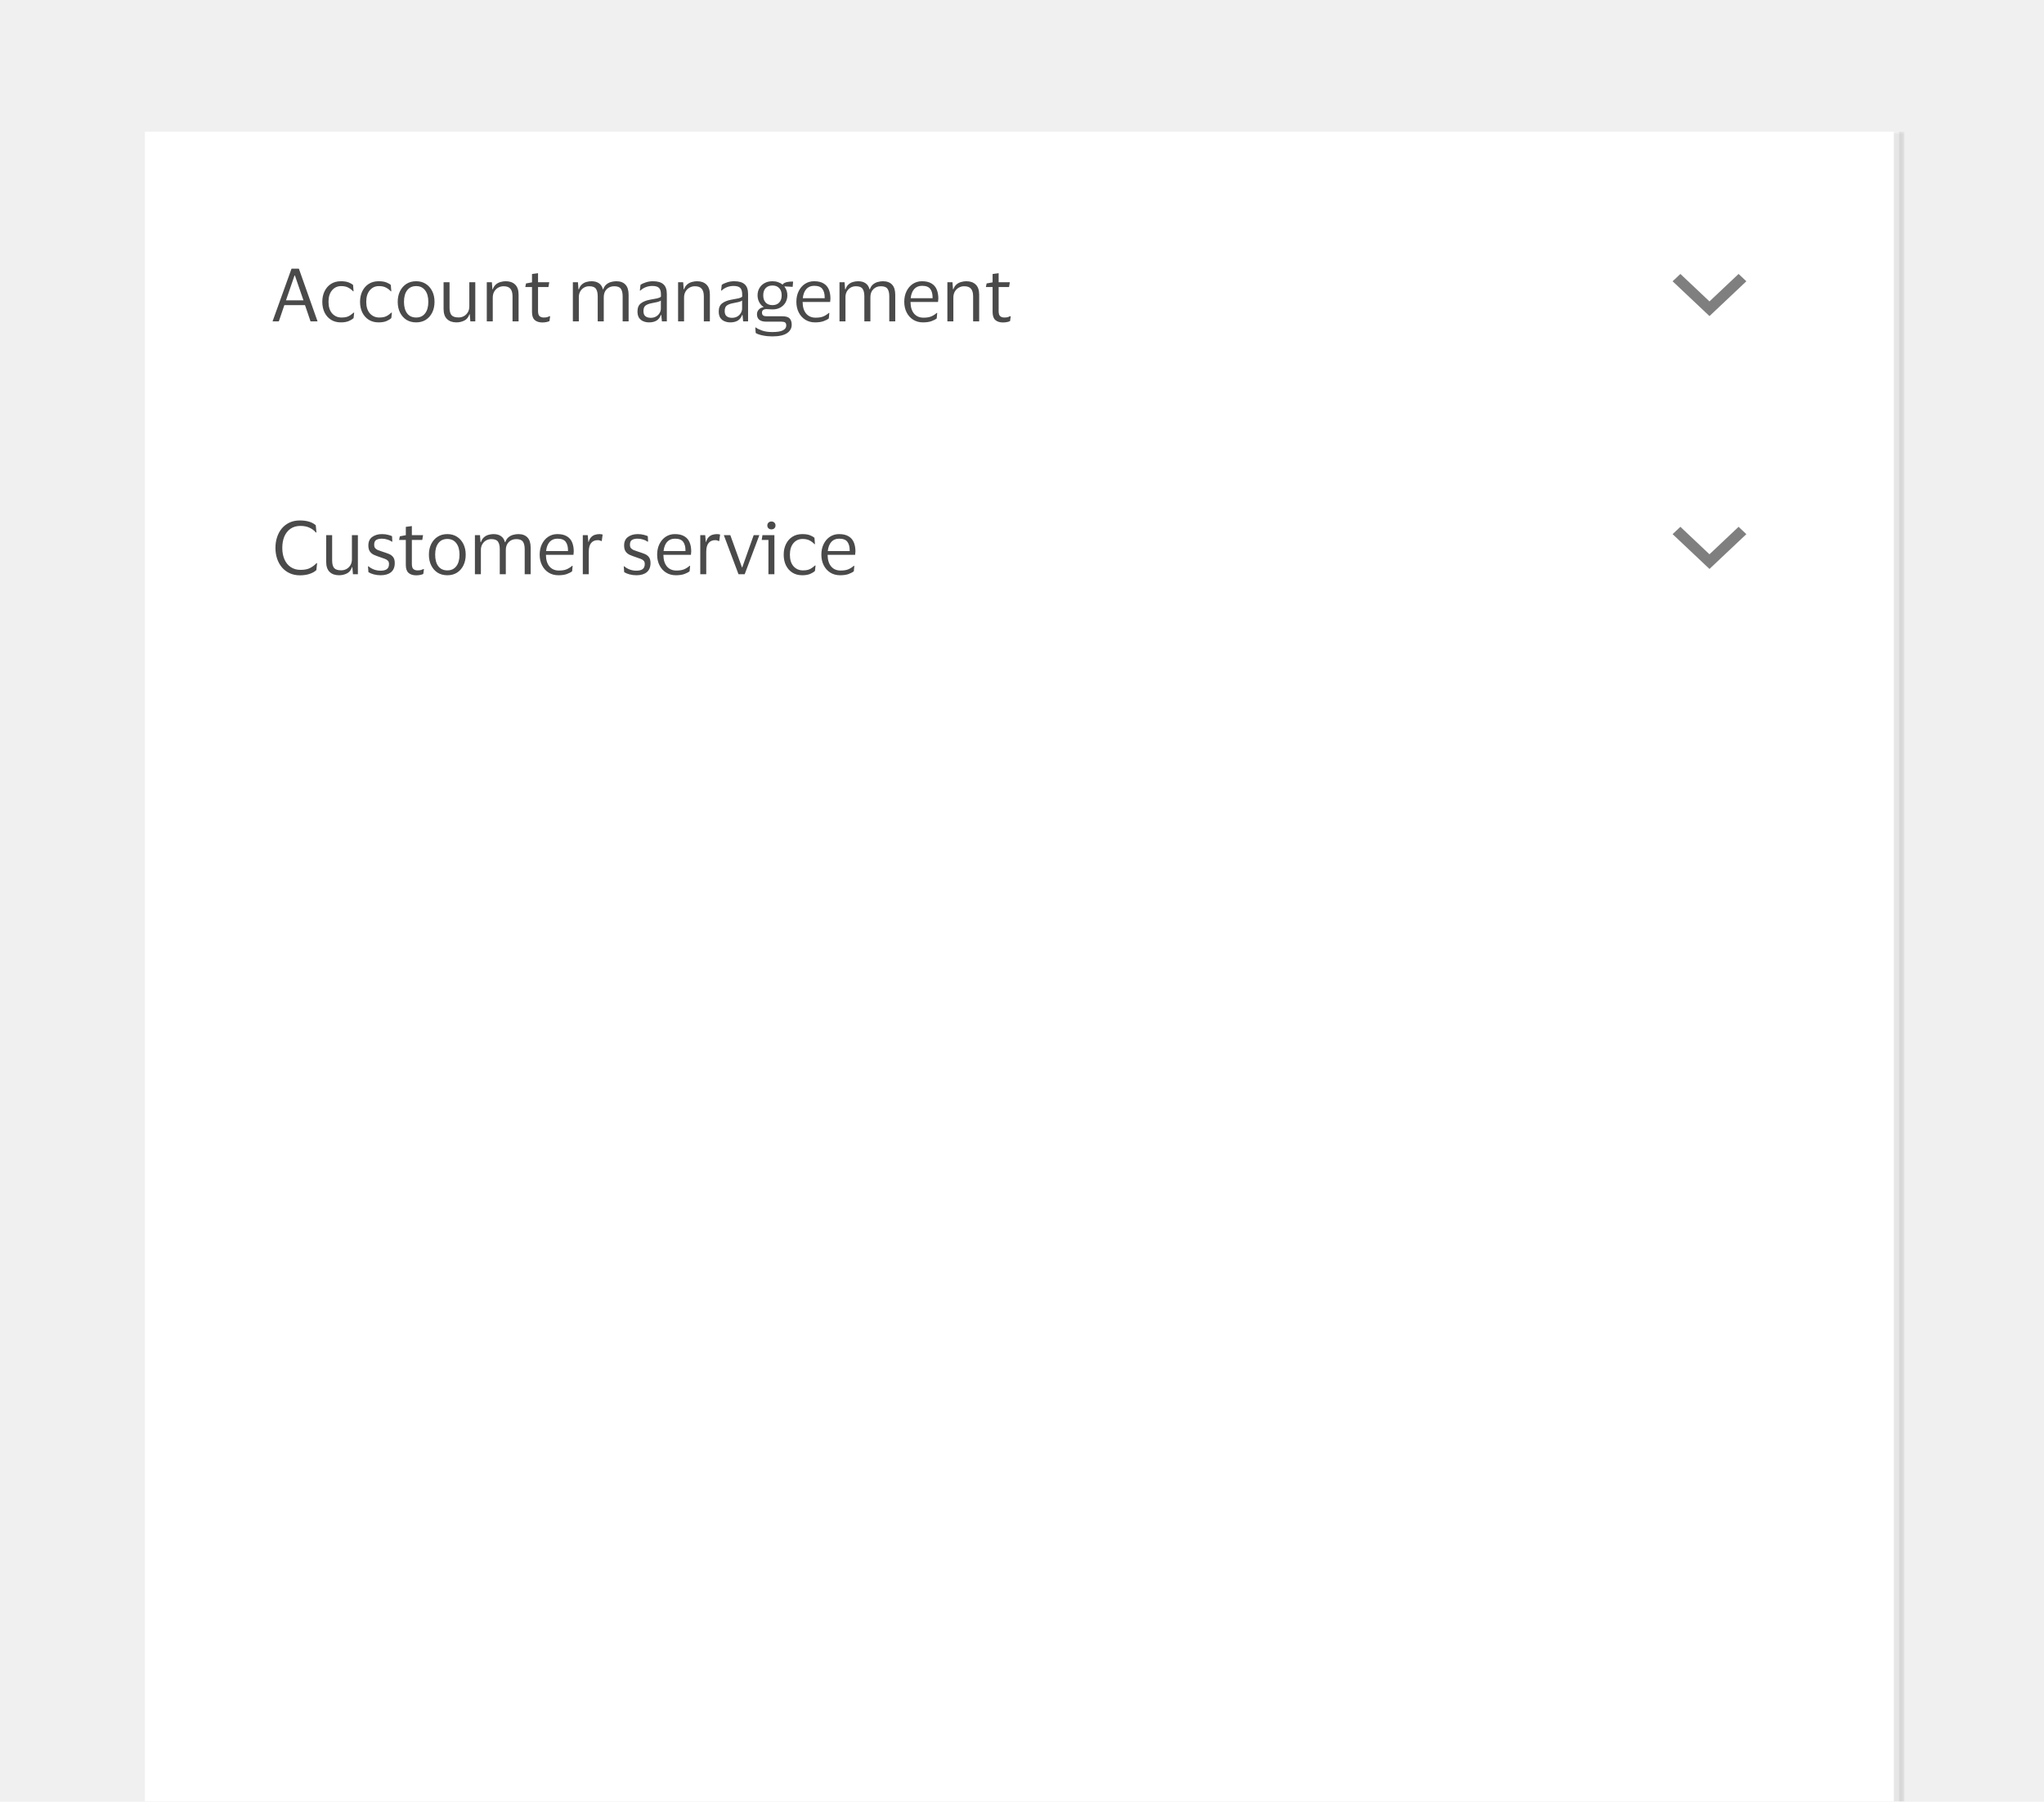 <svg width="388" height="342" viewBox="0 0 388 342" fill="none" xmlns="http://www.w3.org/2000/svg">
<g clip-path="url(#clip0_47249_7634)">
<rect width="388" height="342" fill="#F0F0F0"/>
<g filter="url(#filter0_d_47249_7634)">
<g clip-path="url(#clip1_47249_7634)">
<mask id="path-1-outside-1_47249_7634" maskUnits="userSpaceOnUse" x="27.5" y="24" width="334" height="318" fill="black">
<rect fill="white" x="27.5" y="24" width="334" height="318"/>
<path d="M27.5 24H360.5V342H27.5V24Z"/>
</mask>
<path d="M27.5 24H360.5V342H27.5V24Z" fill="white" shape-rendering="crispEdges"/>
<path d="M52.928 60H51.738L55.336 50.004H56.736L60.278 60H58.948L57.898 56.92H53.978L52.928 60ZM54.286 56.01H57.604L55.98 51.292H55.91L54.286 56.01ZM61.182 56.29C61.182 55.534 61.326 54.862 61.616 54.274C61.905 53.686 62.311 53.224 62.834 52.888C63.366 52.552 63.991 52.384 64.71 52.384C65.316 52.384 65.806 52.459 66.18 52.608C66.553 52.757 66.833 52.916 67.02 53.084L67.118 54.288H67.02C66.74 53.989 66.422 53.751 66.068 53.574C65.722 53.397 65.288 53.308 64.766 53.308C64.056 53.308 63.478 53.574 63.03 54.106C62.582 54.638 62.358 55.366 62.358 56.29C62.358 57.233 62.586 57.965 63.044 58.488C63.51 59.011 64.108 59.272 64.836 59.272C65.228 59.272 65.554 59.235 65.816 59.16C66.086 59.076 66.32 58.964 66.516 58.824C66.721 58.684 66.922 58.525 67.118 58.348H67.23L67.118 59.37C66.922 59.575 66.618 59.767 66.208 59.944C65.806 60.112 65.302 60.196 64.696 60.196C63.977 60.196 63.352 60.028 62.82 59.692C62.297 59.356 61.891 58.894 61.602 58.306C61.322 57.718 61.182 57.046 61.182 56.29ZM68.346 56.29C68.346 55.534 68.49 54.862 68.78 54.274C69.069 53.686 69.475 53.224 69.998 52.888C70.53 52.552 71.155 52.384 71.874 52.384C72.481 52.384 72.971 52.459 73.344 52.608C73.717 52.757 73.997 52.916 74.184 53.084L74.282 54.288H74.184C73.904 53.989 73.587 53.751 73.232 53.574C72.886 53.397 72.453 53.308 71.93 53.308C71.221 53.308 70.642 53.574 70.194 54.106C69.746 54.638 69.522 55.366 69.522 56.29C69.522 57.233 69.751 57.965 70.208 58.488C70.674 59.011 71.272 59.272 72 59.272C72.392 59.272 72.719 59.235 72.98 59.16C73.251 59.076 73.484 58.964 73.68 58.824C73.885 58.684 74.086 58.525 74.282 58.348H74.394L74.282 59.37C74.086 59.575 73.782 59.767 73.372 59.944C72.971 60.112 72.466 60.196 71.86 60.196C71.141 60.196 70.516 60.028 69.984 59.692C69.461 59.356 69.055 58.894 68.766 58.306C68.486 57.718 68.346 57.046 68.346 56.29ZM78.996 52.384C79.696 52.384 80.307 52.552 80.83 52.888C81.353 53.224 81.759 53.686 82.048 54.274C82.337 54.853 82.482 55.525 82.482 56.29C82.482 57.055 82.337 57.732 82.048 58.32C81.759 58.908 81.353 59.37 80.83 59.706C80.307 60.033 79.696 60.196 78.996 60.196C78.287 60.196 77.671 60.033 77.148 59.706C76.625 59.37 76.219 58.908 75.93 58.32C75.641 57.732 75.496 57.055 75.496 56.29C75.496 55.525 75.641 54.853 75.93 54.274C76.219 53.686 76.625 53.224 77.148 52.888C77.671 52.552 78.287 52.384 78.996 52.384ZM78.996 59.272C79.724 59.272 80.289 59.011 80.69 58.488C81.101 57.965 81.306 57.233 81.306 56.29C81.306 55.357 81.101 54.629 80.69 54.106C80.289 53.574 79.724 53.308 78.996 53.308C78.259 53.308 77.689 53.574 77.288 54.106C76.887 54.629 76.686 55.357 76.686 56.29C76.686 57.233 76.887 57.965 77.288 58.488C77.689 59.011 78.259 59.272 78.996 59.272ZM87.043 59.258C87.416 59.258 87.757 59.174 88.065 59.006C88.373 58.829 88.62 58.586 88.807 58.278C88.993 57.961 89.087 57.587 89.087 57.158V52.58H90.221V60H89.283L89.171 58.656H89.101C88.914 59.235 88.587 59.636 88.121 59.86C87.663 60.084 87.169 60.196 86.637 60.196C85.89 60.196 85.297 59.986 84.859 59.566C84.42 59.146 84.201 58.497 84.201 57.62V52.58H85.335V57.396C85.335 58.031 85.456 58.502 85.699 58.81C85.951 59.109 86.399 59.258 87.043 59.258ZM95.597 53.336C95.214 53.336 94.864 53.429 94.546 53.616C94.239 53.793 93.991 54.045 93.805 54.372C93.627 54.689 93.538 55.058 93.538 55.478V60H92.404V52.58H93.371L93.469 53.91H93.538C93.678 53.518 93.879 53.21 94.141 52.986C94.411 52.762 94.71 52.608 95.037 52.524C95.363 52.431 95.685 52.384 96.002 52.384C96.758 52.384 97.351 52.594 97.781 53.014C98.219 53.425 98.439 54.064 98.439 54.932V60H97.29V55.254C97.29 54.619 97.16 54.143 96.898 53.826C96.637 53.499 96.203 53.336 95.597 53.336ZM102.134 58.04C102.134 58.525 102.232 58.852 102.428 59.02C102.634 59.188 102.89 59.272 103.198 59.272C103.478 59.272 103.702 59.249 103.87 59.202C104.038 59.146 104.192 59.085 104.332 59.02H104.43L104.304 59.944C104.202 60.009 104.024 60.07 103.772 60.126C103.52 60.182 103.25 60.21 102.96 60.21C102.335 60.21 101.85 60.056 101.504 59.748C101.159 59.44 100.986 58.931 100.986 58.222V53.49H99.712L99.852 52.804L100.986 52.594V51.012L102.134 50.858V52.58H104.262L104.108 53.49H102.134V58.04ZM111.85 53.336C111.477 53.336 111.141 53.425 110.842 53.602C110.544 53.779 110.306 54.027 110.128 54.344C109.96 54.652 109.876 55.002 109.876 55.394V60H108.742V52.58H109.708L109.806 53.91H109.89C110.021 53.509 110.212 53.201 110.464 52.986C110.716 52.762 111.001 52.608 111.318 52.524C111.636 52.431 111.953 52.384 112.27 52.384C112.849 52.384 113.32 52.51 113.684 52.762C114.058 53.014 114.31 53.397 114.44 53.91H114.51C114.65 53.509 114.851 53.201 115.112 52.986C115.383 52.762 115.682 52.608 116.008 52.524C116.344 52.431 116.671 52.384 116.988 52.384C117.744 52.384 118.323 52.599 118.724 53.028C119.126 53.448 119.326 54.097 119.326 54.974V60H118.192V55.24C118.192 54.615 118.08 54.143 117.856 53.826C117.642 53.499 117.217 53.336 116.582 53.336C116.013 53.336 115.542 53.523 115.168 53.896C114.795 54.269 114.608 54.769 114.608 55.394V60H113.46V55.24C113.46 54.615 113.348 54.143 113.124 53.826C112.91 53.499 112.485 53.336 111.85 53.336ZM121.457 54.162L121.583 53.07C121.844 52.883 122.185 52.725 122.605 52.594C123.025 52.454 123.473 52.384 123.949 52.384C124.836 52.384 125.494 52.575 125.923 52.958C126.362 53.331 126.581 53.947 126.581 54.806V60H125.643L125.531 58.796H125.447C125.279 59.272 125.004 59.627 124.621 59.86C124.238 60.084 123.767 60.196 123.207 60.196C122.815 60.196 122.451 60.126 122.115 59.986C121.779 59.846 121.508 59.627 121.303 59.328C121.107 59.02 121.009 58.619 121.009 58.124C121.009 57.424 121.224 56.911 121.653 56.584C122.082 56.257 122.647 56.029 123.347 55.898C123.935 55.795 124.406 55.707 124.761 55.632C125.116 55.548 125.349 55.441 125.461 55.31V54.862C125.461 54.321 125.344 53.924 125.111 53.672C124.878 53.411 124.444 53.28 123.809 53.28C123.398 53.28 122.992 53.355 122.591 53.504C122.199 53.653 121.854 53.873 121.555 54.162H121.457ZM125.447 57.564V56.052C125.326 56.155 125.102 56.248 124.775 56.332C124.448 56.407 124.042 56.491 123.557 56.584C123.146 56.668 122.806 56.808 122.535 57.004C122.274 57.2 122.143 57.55 122.143 58.054C122.143 58.511 122.269 58.838 122.521 59.034C122.773 59.23 123.109 59.328 123.529 59.328C123.93 59.328 124.276 59.239 124.565 59.062C124.854 58.885 125.074 58.661 125.223 58.39C125.372 58.119 125.447 57.844 125.447 57.564ZM131.909 53.336C131.526 53.336 131.176 53.429 130.859 53.616C130.551 53.793 130.304 54.045 130.117 54.372C129.94 54.689 129.851 55.058 129.851 55.478V60H128.717V52.58H129.683L129.781 53.91H129.851C129.991 53.518 130.192 53.21 130.453 52.986C130.724 52.762 131.022 52.608 131.349 52.524C131.676 52.431 131.998 52.384 132.315 52.384C133.071 52.384 133.664 52.594 134.093 53.014C134.532 53.425 134.751 54.064 134.751 54.932V60H133.603V55.254C133.603 54.619 133.472 54.143 133.211 53.826C132.95 53.499 132.516 53.336 131.909 53.336ZM136.879 54.162L137.005 53.07C137.266 52.883 137.607 52.725 138.027 52.594C138.447 52.454 138.895 52.384 139.371 52.384C140.257 52.384 140.915 52.575 141.345 52.958C141.783 53.331 142.003 53.947 142.003 54.806V60H141.065L140.953 58.796H140.869C140.701 59.272 140.425 59.627 140.043 59.86C139.66 60.084 139.189 60.196 138.629 60.196C138.237 60.196 137.873 60.126 137.537 59.986C137.201 59.846 136.93 59.627 136.725 59.328C136.529 59.02 136.431 58.619 136.431 58.124C136.431 57.424 136.645 56.911 137.075 56.584C137.504 56.257 138.069 56.029 138.769 55.898C139.357 55.795 139.828 55.707 140.183 55.632C140.537 55.548 140.771 55.441 140.883 55.31V54.862C140.883 54.321 140.766 53.924 140.533 53.672C140.299 53.411 139.865 53.28 139.231 53.28C138.82 53.28 138.414 53.355 138.013 53.504C137.621 53.653 137.275 53.873 136.977 54.162H136.879ZM140.869 57.564V56.052C140.747 56.155 140.523 56.248 140.197 56.332C139.87 56.407 139.464 56.491 138.979 56.584C138.568 56.668 138.227 56.808 137.957 57.004C137.695 57.2 137.565 57.55 137.565 58.054C137.565 58.511 137.691 58.838 137.943 59.034C138.195 59.23 138.531 59.328 138.951 59.328C139.352 59.328 139.697 59.239 139.987 59.062C140.276 58.885 140.495 58.661 140.645 58.39C140.794 58.119 140.869 57.844 140.869 57.564ZM148.465 59.034C149.165 59.034 149.641 59.174 149.893 59.454C150.154 59.725 150.285 60.121 150.285 60.644C150.285 61.316 149.982 61.853 149.375 62.254C148.768 62.655 147.84 62.856 146.589 62.856C145.964 62.856 145.362 62.795 144.783 62.674C144.214 62.562 143.77 62.408 143.453 62.212L143.369 61.162H143.467C143.719 61.358 144.106 61.549 144.629 61.736C145.161 61.932 145.819 62.03 146.603 62.03C147.546 62.03 148.222 61.918 148.633 61.694C149.044 61.479 149.249 61.181 149.249 60.798C149.249 60.509 149.174 60.313 149.025 60.21C148.885 60.107 148.638 60.056 148.283 60.056H145.413C144.872 60.056 144.447 59.939 144.139 59.706C143.84 59.473 143.691 59.118 143.691 58.642C143.691 58.297 143.808 58.003 144.041 57.76C144.274 57.508 144.568 57.359 144.923 57.312V57.256C144.568 57.013 144.293 56.701 144.097 56.318C143.901 55.935 143.803 55.515 143.803 55.058C143.803 54.563 143.915 54.115 144.139 53.714C144.372 53.303 144.699 52.981 145.119 52.748C145.539 52.505 146.043 52.384 146.631 52.384C147.014 52.384 147.364 52.44 147.681 52.552C147.998 52.655 148.274 52.804 148.507 53H148.591C148.656 52.86 148.782 52.753 148.969 52.678C149.156 52.594 149.356 52.538 149.571 52.51C149.786 52.473 149.982 52.454 150.159 52.454H150.551L150.467 53.448L148.927 53.364V53.448C149.282 53.896 149.459 54.433 149.459 55.058C149.459 55.553 149.342 56.005 149.109 56.416C148.885 56.817 148.558 57.139 148.129 57.382C147.709 57.615 147.21 57.732 146.631 57.732C146.426 57.732 146.225 57.723 146.029 57.704C145.833 57.685 145.67 57.676 145.539 57.676C144.942 57.676 144.643 57.9 144.643 58.348C144.643 58.591 144.718 58.768 144.867 58.88C145.016 58.983 145.217 59.034 145.469 59.034H148.465ZM146.631 53.196C146.08 53.196 145.651 53.359 145.343 53.686C145.035 54.013 144.881 54.47 144.881 55.058C144.881 55.646 145.035 56.103 145.343 56.43C145.651 56.757 146.08 56.92 146.631 56.92C147.172 56.92 147.597 56.757 147.905 56.43C148.222 56.103 148.381 55.646 148.381 55.058C148.381 54.47 148.222 54.013 147.905 53.686C147.597 53.359 147.172 53.196 146.631 53.196ZM154.824 59.3C155.44 59.3 155.93 59.221 156.294 59.062C156.667 58.903 157.012 58.684 157.33 58.404H157.428L157.33 59.44C157.124 59.617 156.798 59.79 156.35 59.958C155.911 60.117 155.37 60.196 154.726 60.196C154.016 60.196 153.396 60.028 152.864 59.692C152.332 59.356 151.916 58.894 151.618 58.306C151.319 57.718 151.17 57.046 151.17 56.29C151.17 55.534 151.314 54.862 151.604 54.274C151.893 53.686 152.29 53.224 152.794 52.888C153.307 52.552 153.886 52.384 154.53 52.384C155.276 52.384 155.878 52.524 156.336 52.804C156.793 53.075 157.124 53.457 157.33 53.952C157.535 54.447 157.638 55.021 157.638 55.674C157.638 55.767 157.628 55.875 157.61 55.996C157.6 56.117 157.591 56.225 157.582 56.318H152.36V56.374C152.369 57.279 152.588 57.993 153.018 58.516C153.456 59.039 154.058 59.3 154.824 59.3ZM154.544 53.252C153.928 53.252 153.433 53.457 153.06 53.868C152.696 54.279 152.472 54.857 152.388 55.604H156.546V55.45C156.546 54.778 156.401 54.246 156.112 53.854C155.822 53.453 155.3 53.252 154.544 53.252ZM162.464 53.336C162.09 53.336 161.754 53.425 161.456 53.602C161.157 53.779 160.919 54.027 160.742 54.344C160.574 54.652 160.49 55.002 160.49 55.394V60H159.356V52.58H160.322L160.42 53.91H160.504C160.634 53.509 160.826 53.201 161.078 52.986C161.33 52.762 161.614 52.608 161.932 52.524C162.249 52.431 162.566 52.384 162.884 52.384C163.462 52.384 163.934 52.51 164.298 52.762C164.671 53.014 164.923 53.397 165.054 53.91H165.124C165.264 53.509 165.464 53.201 165.726 52.986C165.996 52.762 166.295 52.608 166.622 52.524C166.958 52.431 167.284 52.384 167.602 52.384C168.358 52.384 168.936 52.599 169.338 53.028C169.739 53.448 169.94 54.097 169.94 54.974V60H168.806V55.24C168.806 54.615 168.694 54.143 168.47 53.826C168.255 53.499 167.83 53.336 167.196 53.336C166.626 53.336 166.155 53.523 165.782 53.896C165.408 54.269 165.222 54.769 165.222 55.394V60H164.074V55.24C164.074 54.615 163.962 54.143 163.738 53.826C163.523 53.499 163.098 53.336 162.464 53.336ZM175.304 59.3C175.92 59.3 176.41 59.221 176.774 59.062C177.148 58.903 177.493 58.684 177.81 58.404H177.908L177.81 59.44C177.605 59.617 177.278 59.79 176.83 59.958C176.392 60.117 175.85 60.196 175.206 60.196C174.497 60.196 173.876 60.028 173.344 59.692C172.812 59.356 172.397 58.894 172.098 58.306C171.8 57.718 171.65 57.046 171.65 56.29C171.65 55.534 171.795 54.862 172.084 54.274C172.374 53.686 172.77 53.224 173.274 52.888C173.788 52.552 174.366 52.384 175.01 52.384C175.757 52.384 176.359 52.524 176.816 52.804C177.274 53.075 177.605 53.457 177.81 53.952C178.016 54.447 178.118 55.021 178.118 55.674C178.118 55.767 178.109 55.875 178.09 55.996C178.081 56.117 178.072 56.225 178.062 56.318H172.84V56.374C172.85 57.279 173.069 57.993 173.498 58.516C173.937 59.039 174.539 59.3 175.304 59.3ZM175.024 53.252C174.408 53.252 173.914 53.457 173.54 53.868C173.176 54.279 172.952 54.857 172.868 55.604H177.026V55.45C177.026 54.778 176.882 54.246 176.592 53.854C176.303 53.453 175.78 53.252 175.024 53.252ZM183.028 53.336C182.645 53.336 182.295 53.429 181.978 53.616C181.67 53.793 181.423 54.045 181.236 54.372C181.059 54.689 180.97 55.058 180.97 55.478V60H179.836V52.58H180.802L180.9 53.91H180.97C181.11 53.518 181.311 53.21 181.572 52.986C181.843 52.762 182.141 52.608 182.468 52.524C182.795 52.431 183.117 52.384 183.434 52.384C184.19 52.384 184.783 52.594 185.212 53.014C185.651 53.425 185.87 54.064 185.87 54.932V60H184.722V55.254C184.722 54.619 184.591 54.143 184.33 53.826C184.069 53.499 183.635 53.336 183.028 53.336ZM189.566 58.04C189.566 58.525 189.664 58.852 189.86 59.02C190.065 59.188 190.322 59.272 190.63 59.272C190.91 59.272 191.134 59.249 191.302 59.202C191.47 59.146 191.624 59.085 191.764 59.02H191.862L191.736 59.944C191.633 60.009 191.456 60.07 191.204 60.126C190.952 60.182 190.681 60.21 190.392 60.21C189.767 60.21 189.281 60.056 188.936 59.748C188.591 59.44 188.418 58.931 188.418 58.222V53.49H187.144L187.284 52.804L188.418 52.594V51.012L189.566 50.858V52.58H191.694L191.54 53.49H189.566V58.04Z" fill="#4A4A4A"/>
<g opacity="0.01">
<rect width="1" height="1" transform="translate(323.5 56.999)" fill="#1434CB"/>
</g>
<path fill-rule="evenodd" clip-rule="evenodd" d="M318.976 51L317.5 52.393L324.5 59L331.5 52.393L330.024 51L324.5 56.214L318.976 51Z" fill="black" fill-opacity="0.5"/>
<path d="M53.586 103.002C53.586 103.823 53.721 104.547 53.992 105.172C54.263 105.797 54.659 106.287 55.182 106.642C55.705 106.997 56.33 107.174 57.058 107.174C57.805 107.174 58.402 107.057 58.85 106.824C59.307 106.591 59.718 106.283 60.082 105.9H60.194L60.054 107.216C59.727 107.524 59.293 107.767 58.752 107.944C58.22 108.121 57.618 108.21 56.946 108.21C56.209 108.21 55.551 108.075 54.972 107.804C54.393 107.533 53.903 107.16 53.502 106.684C53.101 106.199 52.797 105.643 52.592 105.018C52.387 104.393 52.284 103.721 52.284 103.002C52.284 102.283 52.387 101.611 52.592 100.986C52.797 100.351 53.096 99.796 53.488 99.32C53.889 98.844 54.375 98.471 54.944 98.2C55.523 97.929 56.181 97.794 56.918 97.794C58.243 97.794 59.251 98.097 59.942 98.704L60.068 100.076H59.956C59.629 99.684 59.223 99.381 58.738 99.166C58.262 98.942 57.693 98.83 57.03 98.83C56.293 98.83 55.667 99.007 55.154 99.362C54.641 99.717 54.249 100.207 53.978 100.832C53.717 101.457 53.586 102.181 53.586 103.002ZM64.758 107.258C65.131 107.258 65.472 107.174 65.78 107.006C66.088 106.829 66.335 106.586 66.522 106.278C66.708 105.961 66.802 105.587 66.802 105.158V100.58H67.936V108H66.998L66.886 106.656H66.816C66.629 107.235 66.302 107.636 65.836 107.86C65.378 108.084 64.884 108.196 64.352 108.196C63.605 108.196 63.012 107.986 62.574 107.566C62.135 107.146 61.916 106.497 61.916 105.62V100.58H63.05V105.396C63.05 106.031 63.171 106.502 63.414 106.81C63.666 107.109 64.114 107.258 64.758 107.258ZM69.923 102.54C69.923 101.821 70.166 101.285 70.651 100.93C71.146 100.566 71.767 100.384 72.513 100.384C72.943 100.384 73.325 100.431 73.661 100.524C73.997 100.608 74.249 100.692 74.417 100.776L74.473 101.812H74.361C74.156 101.653 73.881 101.523 73.535 101.42C73.199 101.308 72.854 101.252 72.499 101.252C72.042 101.252 71.683 101.331 71.421 101.49C71.16 101.649 71.029 101.947 71.029 102.386C71.029 102.666 71.085 102.881 71.197 103.03C71.319 103.179 71.491 103.305 71.715 103.408C71.949 103.501 72.238 103.604 72.583 103.716C73.031 103.856 73.433 103.996 73.787 104.136C74.142 104.276 74.422 104.481 74.627 104.752C74.833 105.013 74.935 105.391 74.935 105.886C74.935 106.651 74.697 107.23 74.221 107.622C73.745 108.005 73.092 108.196 72.261 108.196C71.795 108.196 71.356 108.14 70.945 108.028C70.535 107.916 70.199 107.776 69.937 107.608L69.853 106.502H69.951C70.259 106.763 70.614 106.969 71.015 107.118C71.426 107.258 71.827 107.328 72.219 107.328C72.77 107.328 73.176 107.23 73.437 107.034C73.708 106.829 73.843 106.507 73.843 106.068C73.843 105.797 73.778 105.592 73.647 105.452C73.517 105.303 73.325 105.181 73.073 105.088C72.821 104.985 72.504 104.873 72.121 104.752C71.692 104.612 71.309 104.467 70.973 104.318C70.647 104.159 70.39 103.945 70.203 103.674C70.017 103.403 69.923 103.025 69.923 102.54ZM78.181 106.04C78.181 106.525 78.279 106.852 78.475 107.02C78.68 107.188 78.937 107.272 79.245 107.272C79.525 107.272 79.749 107.249 79.917 107.202C80.085 107.146 80.239 107.085 80.379 107.02H80.477L80.351 107.944C80.249 108.009 80.071 108.07 79.819 108.126C79.567 108.182 79.296 108.21 79.007 108.21C78.382 108.21 77.897 108.056 77.551 107.748C77.206 107.44 77.033 106.931 77.033 106.222V101.49H75.759L75.899 100.804L77.033 100.594V99.012L78.181 98.858V100.58H80.309L80.155 101.49H78.181V106.04ZM84.916 100.384C85.616 100.384 86.227 100.552 86.75 100.888C87.272 101.224 87.678 101.686 87.968 102.274C88.257 102.853 88.402 103.525 88.402 104.29C88.402 105.055 88.257 105.732 87.968 106.32C87.678 106.908 87.272 107.37 86.75 107.706C86.227 108.033 85.616 108.196 84.916 108.196C84.207 108.196 83.591 108.033 83.068 107.706C82.545 107.37 82.139 106.908 81.85 106.32C81.561 105.732 81.416 105.055 81.416 104.29C81.416 103.525 81.561 102.853 81.85 102.274C82.139 101.686 82.545 101.224 83.068 100.888C83.591 100.552 84.207 100.384 84.916 100.384ZM84.916 107.272C85.644 107.272 86.209 107.011 86.61 106.488C87.02 105.965 87.226 105.233 87.226 104.29C87.226 103.357 87.02 102.629 86.61 102.106C86.209 101.574 85.644 101.308 84.916 101.308C84.178 101.308 83.609 101.574 83.208 102.106C82.806 102.629 82.606 103.357 82.606 104.29C82.606 105.233 82.806 105.965 83.208 106.488C83.609 107.011 84.178 107.272 84.916 107.272ZM93.257 101.336C92.883 101.336 92.547 101.425 92.249 101.602C91.95 101.779 91.712 102.027 91.535 102.344C91.367 102.652 91.283 103.002 91.283 103.394V108H90.149V100.58H91.115L91.213 101.91H91.297C91.427 101.509 91.619 101.201 91.871 100.986C92.123 100.762 92.407 100.608 92.725 100.524C93.042 100.431 93.359 100.384 93.677 100.384C94.255 100.384 94.727 100.51 95.091 100.762C95.464 101.014 95.716 101.397 95.847 101.91H95.917C96.057 101.509 96.257 101.201 96.519 100.986C96.789 100.762 97.088 100.608 97.415 100.524C97.751 100.431 98.077 100.384 98.395 100.384C99.151 100.384 99.729 100.599 100.131 101.028C100.532 101.448 100.733 102.097 100.733 102.974V108H99.599V103.24C99.599 102.615 99.487 102.143 99.263 101.826C99.048 101.499 98.623 101.336 97.989 101.336C97.419 101.336 96.948 101.523 96.575 101.896C96.201 102.269 96.015 102.769 96.015 103.394V108H94.867V103.24C94.867 102.615 94.755 102.143 94.531 101.826C94.316 101.499 93.891 101.336 93.257 101.336ZM106.097 107.3C106.713 107.3 107.203 107.221 107.567 107.062C107.94 106.903 108.286 106.684 108.603 106.404H108.701L108.603 107.44C108.398 107.617 108.071 107.79 107.623 107.958C107.184 108.117 106.643 108.196 105.999 108.196C105.29 108.196 104.669 108.028 104.137 107.692C103.605 107.356 103.19 106.894 102.891 106.306C102.592 105.718 102.443 105.046 102.443 104.29C102.443 103.534 102.588 102.862 102.877 102.274C103.166 101.686 103.563 101.224 104.067 100.888C104.58 100.552 105.159 100.384 105.803 100.384C106.55 100.384 107.152 100.524 107.609 100.804C108.066 101.075 108.398 101.457 108.603 101.952C108.808 102.447 108.911 103.021 108.911 103.674C108.911 103.767 108.902 103.875 108.883 103.996C108.874 104.117 108.864 104.225 108.855 104.318H103.633V104.374C103.642 105.279 103.862 105.993 104.291 106.516C104.73 107.039 105.332 107.3 106.097 107.3ZM105.817 101.252C105.201 101.252 104.706 101.457 104.333 101.868C103.969 102.279 103.745 102.857 103.661 103.604H107.819V103.45C107.819 102.778 107.674 102.246 107.385 101.854C107.096 101.453 106.573 101.252 105.817 101.252ZM113.471 101.532C112.92 101.532 112.496 101.719 112.197 102.092C111.908 102.456 111.763 103.007 111.763 103.744V108H110.629V100.58H111.567L111.679 101.868H111.735C111.847 101.476 112.01 101.173 112.225 100.958C112.44 100.743 112.682 100.594 112.953 100.51C113.233 100.426 113.518 100.384 113.807 100.384C113.919 100.384 114.031 100.393 114.143 100.412C114.255 100.431 114.339 100.449 114.395 100.468L114.227 101.7H114.143C114.078 101.672 113.989 101.639 113.877 101.602C113.765 101.555 113.63 101.532 113.471 101.532ZM118.472 102.54C118.472 101.821 118.715 101.285 119.2 100.93C119.695 100.566 120.316 100.384 121.062 100.384C121.492 100.384 121.874 100.431 122.21 100.524C122.546 100.608 122.798 100.692 122.966 100.776L123.022 101.812H122.91C122.705 101.653 122.43 101.523 122.084 101.42C121.748 101.308 121.403 101.252 121.048 101.252C120.591 101.252 120.232 101.331 119.97 101.49C119.709 101.649 119.578 101.947 119.578 102.386C119.578 102.666 119.634 102.881 119.746 103.03C119.868 103.179 120.04 103.305 120.264 103.408C120.498 103.501 120.787 103.604 121.132 103.716C121.58 103.856 121.982 103.996 122.336 104.136C122.691 104.276 122.971 104.481 123.176 104.752C123.382 105.013 123.484 105.391 123.484 105.886C123.484 106.651 123.246 107.23 122.77 107.622C122.294 108.005 121.641 108.196 120.81 108.196C120.344 108.196 119.905 108.14 119.494 108.028C119.084 107.916 118.748 107.776 118.486 107.608L118.402 106.502H118.5C118.808 106.763 119.163 106.969 119.564 107.118C119.975 107.258 120.376 107.328 120.768 107.328C121.319 107.328 121.725 107.23 121.986 107.034C122.257 106.829 122.392 106.507 122.392 106.068C122.392 105.797 122.327 105.592 122.196 105.452C122.066 105.303 121.874 105.181 121.622 105.088C121.37 104.985 121.053 104.873 120.67 104.752C120.241 104.612 119.858 104.467 119.522 104.318C119.196 104.159 118.939 103.945 118.752 103.674C118.566 103.403 118.472 103.025 118.472 102.54ZM128.396 107.3C129.012 107.3 129.502 107.221 129.866 107.062C130.239 106.903 130.585 106.684 130.902 106.404H131L130.902 107.44C130.697 107.617 130.37 107.79 129.922 107.958C129.483 108.117 128.942 108.196 128.298 108.196C127.589 108.196 126.968 108.028 126.436 107.692C125.904 107.356 125.489 106.894 125.19 106.306C124.891 105.718 124.742 105.046 124.742 104.29C124.742 103.534 124.887 102.862 125.176 102.274C125.465 101.686 125.862 101.224 126.366 100.888C126.879 100.552 127.458 100.384 128.102 100.384C128.849 100.384 129.451 100.524 129.908 100.804C130.365 101.075 130.697 101.457 130.902 101.952C131.107 102.447 131.21 103.021 131.21 103.674C131.21 103.767 131.201 103.875 131.182 103.996C131.173 104.117 131.163 104.225 131.154 104.318H125.932V104.374C125.941 105.279 126.161 105.993 126.59 106.516C127.029 107.039 127.631 107.3 128.396 107.3ZM128.116 101.252C127.5 101.252 127.005 101.457 126.632 101.868C126.268 102.279 126.044 102.857 125.96 103.604H130.118V103.45C130.118 102.778 129.973 102.246 129.684 101.854C129.395 101.453 128.872 101.252 128.116 101.252ZM135.77 101.532C135.219 101.532 134.795 101.719 134.496 102.092C134.207 102.456 134.062 103.007 134.062 103.744V108H132.928V100.58H133.866L133.978 101.868H134.034C134.146 101.476 134.309 101.173 134.524 100.958C134.739 100.743 134.981 100.594 135.252 100.51C135.532 100.426 135.817 100.384 136.106 100.384C136.218 100.384 136.33 100.393 136.442 100.412C136.554 100.431 136.638 100.449 136.694 100.468L136.526 101.7H136.442C136.377 101.672 136.288 101.639 136.176 101.602C136.064 101.555 135.929 101.532 135.77 101.532ZM138.63 100.58L140.842 106.698H140.898L143.068 100.58H144.146L141.36 108H140.184L137.398 100.58H138.63ZM146.44 99.488C146.216 99.488 146.029 99.423 145.88 99.292C145.73 99.152 145.656 98.97 145.656 98.746C145.656 98.522 145.73 98.34 145.88 98.2C146.029 98.06 146.216 97.99 146.44 97.99C146.664 97.99 146.846 98.06 146.986 98.2C147.135 98.34 147.21 98.522 147.21 98.746C147.21 98.97 147.135 99.152 146.986 99.292C146.846 99.423 146.664 99.488 146.44 99.488ZM147 100.58V108H145.866V101.49H144.592L144.732 100.58H147ZM148.764 104.29C148.764 103.534 148.908 102.862 149.198 102.274C149.487 101.686 149.893 101.224 150.416 100.888C150.948 100.552 151.573 100.384 152.292 100.384C152.898 100.384 153.388 100.459 153.762 100.608C154.135 100.757 154.415 100.916 154.602 101.084L154.7 102.288H154.602C154.322 101.989 154.004 101.751 153.65 101.574C153.304 101.397 152.87 101.308 152.348 101.308C151.638 101.308 151.06 101.574 150.612 102.106C150.164 102.638 149.94 103.366 149.94 104.29C149.94 105.233 150.168 105.965 150.626 106.488C151.092 107.011 151.69 107.272 152.418 107.272C152.81 107.272 153.136 107.235 153.398 107.16C153.668 107.076 153.902 106.964 154.098 106.824C154.303 106.684 154.504 106.525 154.7 106.348H154.812L154.7 107.37C154.504 107.575 154.2 107.767 153.79 107.944C153.388 108.112 152.884 108.196 152.278 108.196C151.559 108.196 150.934 108.028 150.402 107.692C149.879 107.356 149.473 106.894 149.184 106.306C148.904 105.718 148.764 105.046 148.764 104.29ZM159.568 107.3C160.184 107.3 160.674 107.221 161.038 107.062C161.411 106.903 161.757 106.684 162.074 106.404H162.172L162.074 107.44C161.869 107.617 161.542 107.79 161.094 107.958C160.655 108.117 160.114 108.196 159.47 108.196C158.761 108.196 158.14 108.028 157.608 107.692C157.076 107.356 156.661 106.894 156.362 106.306C156.063 105.718 155.914 105.046 155.914 104.29C155.914 103.534 156.059 102.862 156.348 102.274C156.637 101.686 157.034 101.224 157.538 100.888C158.051 100.552 158.63 100.384 159.274 100.384C160.021 100.384 160.623 100.524 161.08 100.804C161.537 101.075 161.869 101.457 162.074 101.952C162.279 102.447 162.382 103.021 162.382 103.674C162.382 103.767 162.373 103.875 162.354 103.996C162.345 104.117 162.335 104.225 162.326 104.318H157.104V104.374C157.113 105.279 157.333 105.993 157.762 106.516C158.201 107.039 158.803 107.3 159.568 107.3ZM159.288 101.252C158.672 101.252 158.177 101.457 157.804 101.868C157.44 102.279 157.216 102.857 157.132 103.604H161.29V103.45C161.29 102.778 161.145 102.246 160.856 101.854C160.567 101.453 160.044 101.252 159.288 101.252Z" fill="#4A4A4A"/>
<g opacity="0.01">
<rect width="1" height="1" transform="translate(323.5 105)" fill="#1434CB"/>
</g>
<path fill-rule="evenodd" clip-rule="evenodd" d="M318.976 99L317.5 100.393L324.5 107L331.5 100.393L330.024 99L324.5 104.214L318.976 99Z" fill="black" fill-opacity="0.5"/>
</g>
<path d="M359.5 24V342H361.5V24H359.5Z" fill="black" fill-opacity="0.1" mask="url(#path-1-outside-1_47249_7634)"/>
</g>
</g>
<defs>
<filter id="filter0_d_47249_7634" x="24.5" y="22" width="340" height="324" filterUnits="userSpaceOnUse" color-interpolation-filters="sRGB">
<feFlood flood-opacity="0" result="BackgroundImageFix"/>
<feColorMatrix in="SourceAlpha" type="matrix" values="0 0 0 0 0 0 0 0 0 0 0 0 0 0 0 0 0 0 127 0" result="hardAlpha"/>
<feOffset dy="1"/>
<feGaussianBlur stdDeviation="1.5"/>
<feComposite in2="hardAlpha" operator="out"/>
<feColorMatrix type="matrix" values="0 0 0 0 0 0 0 0 0 0 0 0 0 0 0 0 0 0 0.05 0"/>
<feBlend mode="normal" in2="BackgroundImageFix" result="effect1_dropShadow_47249_7634"/>
<feBlend mode="normal" in="SourceGraphic" in2="effect1_dropShadow_47249_7634" result="shape"/>
</filter>
<clipPath id="clip0_47249_7634">
<rect width="388" height="342" fill="white"/>
</clipPath>
<clipPath id="clip1_47249_7634">
<path d="M27.5 24H360.5V342H27.5V24Z" fill="white"/>
</clipPath>
</defs>
</svg>
